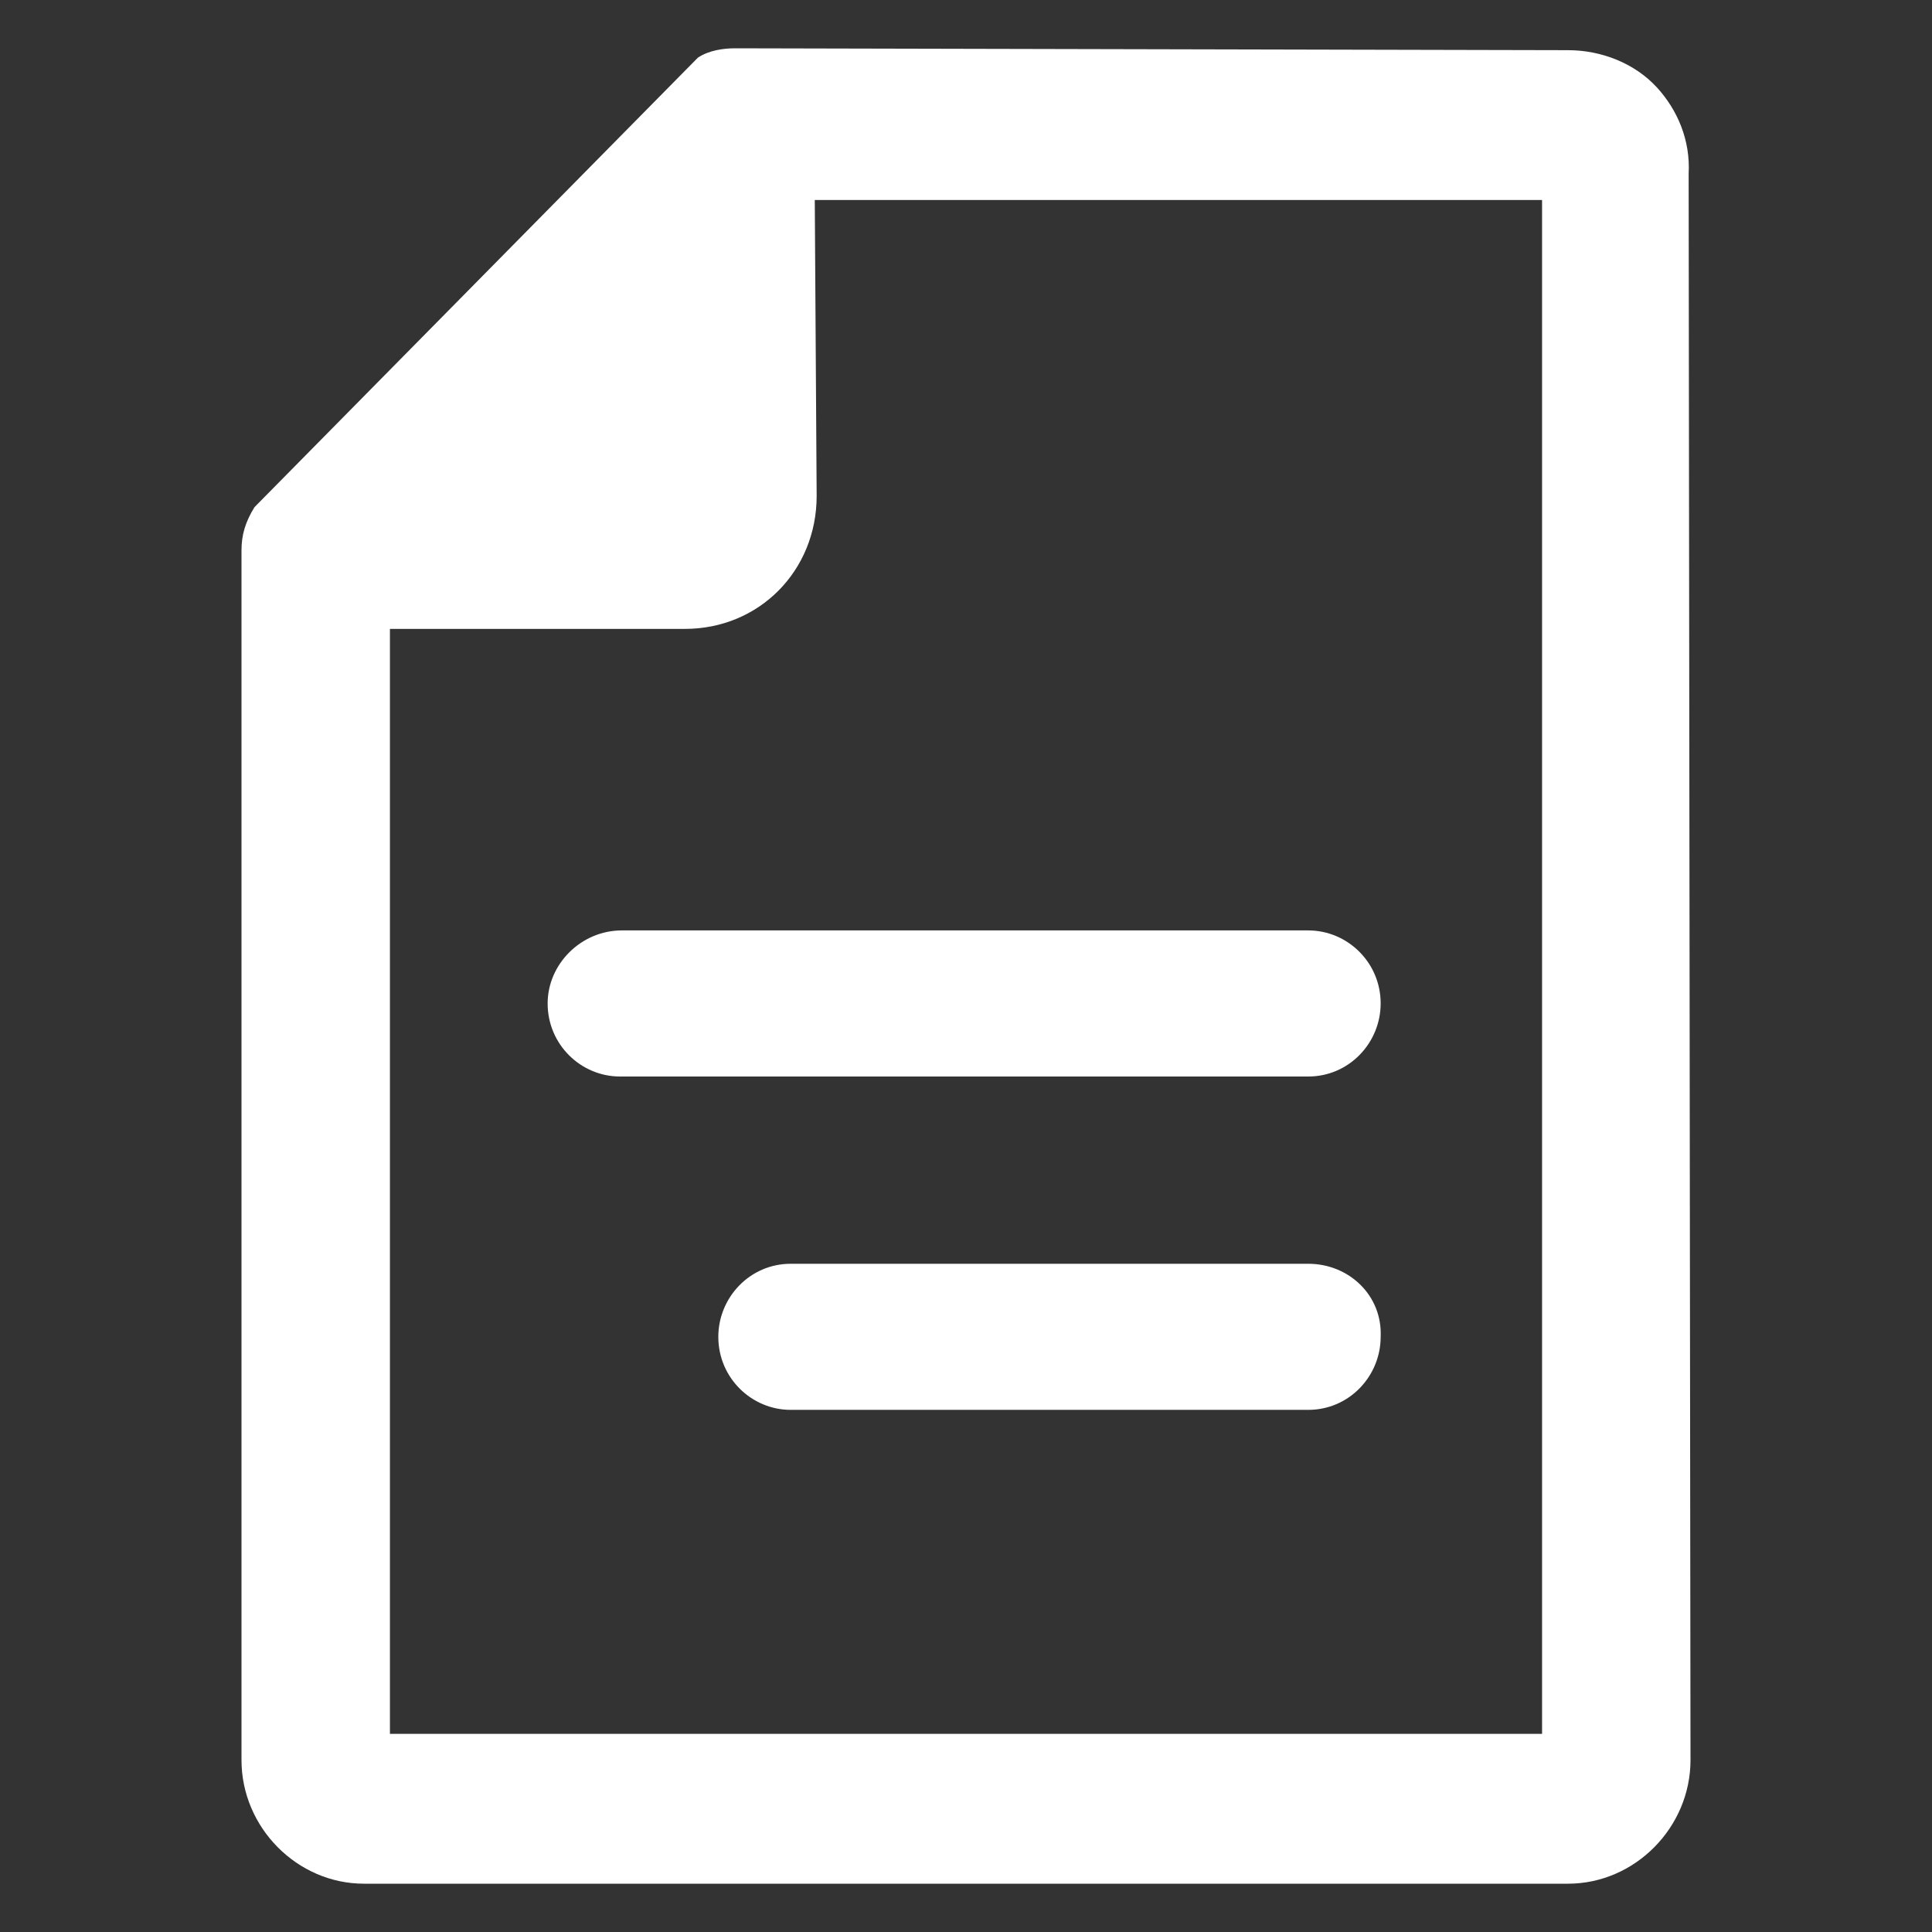 <?xml version="1.0" encoding="UTF-8"?>
<svg width="70px" height="70px" viewBox="0 0 70 70" version="1.1" xmlns="http://www.w3.org/2000/svg" xmlns:xlink="http://www.w3.org/1999/xlink">
    <rect x="0" y="0" width="70" height="70" fill="#333333" stroke="none"/>
    <!-- Generator: sketchtool 64 (101010) - https://sketch.com -->
    <title>7000E6AA-9ADB-40B8-85EE-B3B9EE1C7AC5</title>
    <desc>Created with sketchtool.</desc>
    <g id="Mobile" stroke="none" stroke-width="1" fill="none" fill-rule="evenodd">
        <g id="Mobile.Applicants.Overview" transform="translate(-125, -4185)">
            <g id="Additional" transform="translate(8, 4112)">
                <g id="1/4">
                    <g id="copy" transform="translate(52, 73)">
                        <g id="Atom/Icon/Form" transform="translate(65, 0)">
                            <g>
                                <rect id="bounds" opacity="0.503" x="0" y="0" width="70" height="70"></rect>
                                <path d="M26.631,1.75 L56.813,1.818 C58.023,1.818 59.233,2.293 60.04,3.175 C60.779,3.989 61.25,5.075 61.183,6.296 L61.183,6.296 L61.25,63.771 C61.25,66.214 59.233,68.25 56.813,68.25 L56.813,68.25 L13.187,68.25 C10.767,68.25 8.75,66.214 8.75,63.771 L8.75,63.771 L8.75,19.936 C8.75,19.393 8.884,18.918 9.221,18.375 C9.288,18.307 9.288,18.307 9.355,18.239 L9.355,18.239 L25.286,2.089 C25.69,1.818 26.228,1.75 26.631,1.75 L26.631,1.75 Z M55.872,7.246 L29.521,7.246 L29.589,17.968 C29.589,20.682 27.505,22.786 24.816,22.786 L24.816,22.786 L14.128,22.786 L14.128,62.821 L55.872,62.821 L55.872,62.821 L55.872,7.246 Z M47.402,45.789 C48.881,45.789 50.091,46.943 50.024,48.436 C50.024,49.861 48.881,51.082 47.402,51.082 L47.402,51.082 L28.648,51.082 C27.236,51.082 26.026,49.929 26.026,48.436 C26.026,47.011 27.169,45.789 28.648,45.789 L28.648,45.789 Z M47.402,33.711 C48.814,33.711 50.024,34.864 50.024,36.357 C50.024,37.782 48.881,39.004 47.402,39.004 L47.402,39.004 L22.463,39.004 C21.052,39.004 19.842,37.85 19.842,36.357 C19.842,34.932 21.052,33.711 22.53,33.711 L22.53,33.711 Z" id="Icon" fill="#FFFFFF"></path>
                            </g>
                        </g>
                    </g>
                </g>
            </g>
        </g>
    </g>
</svg>